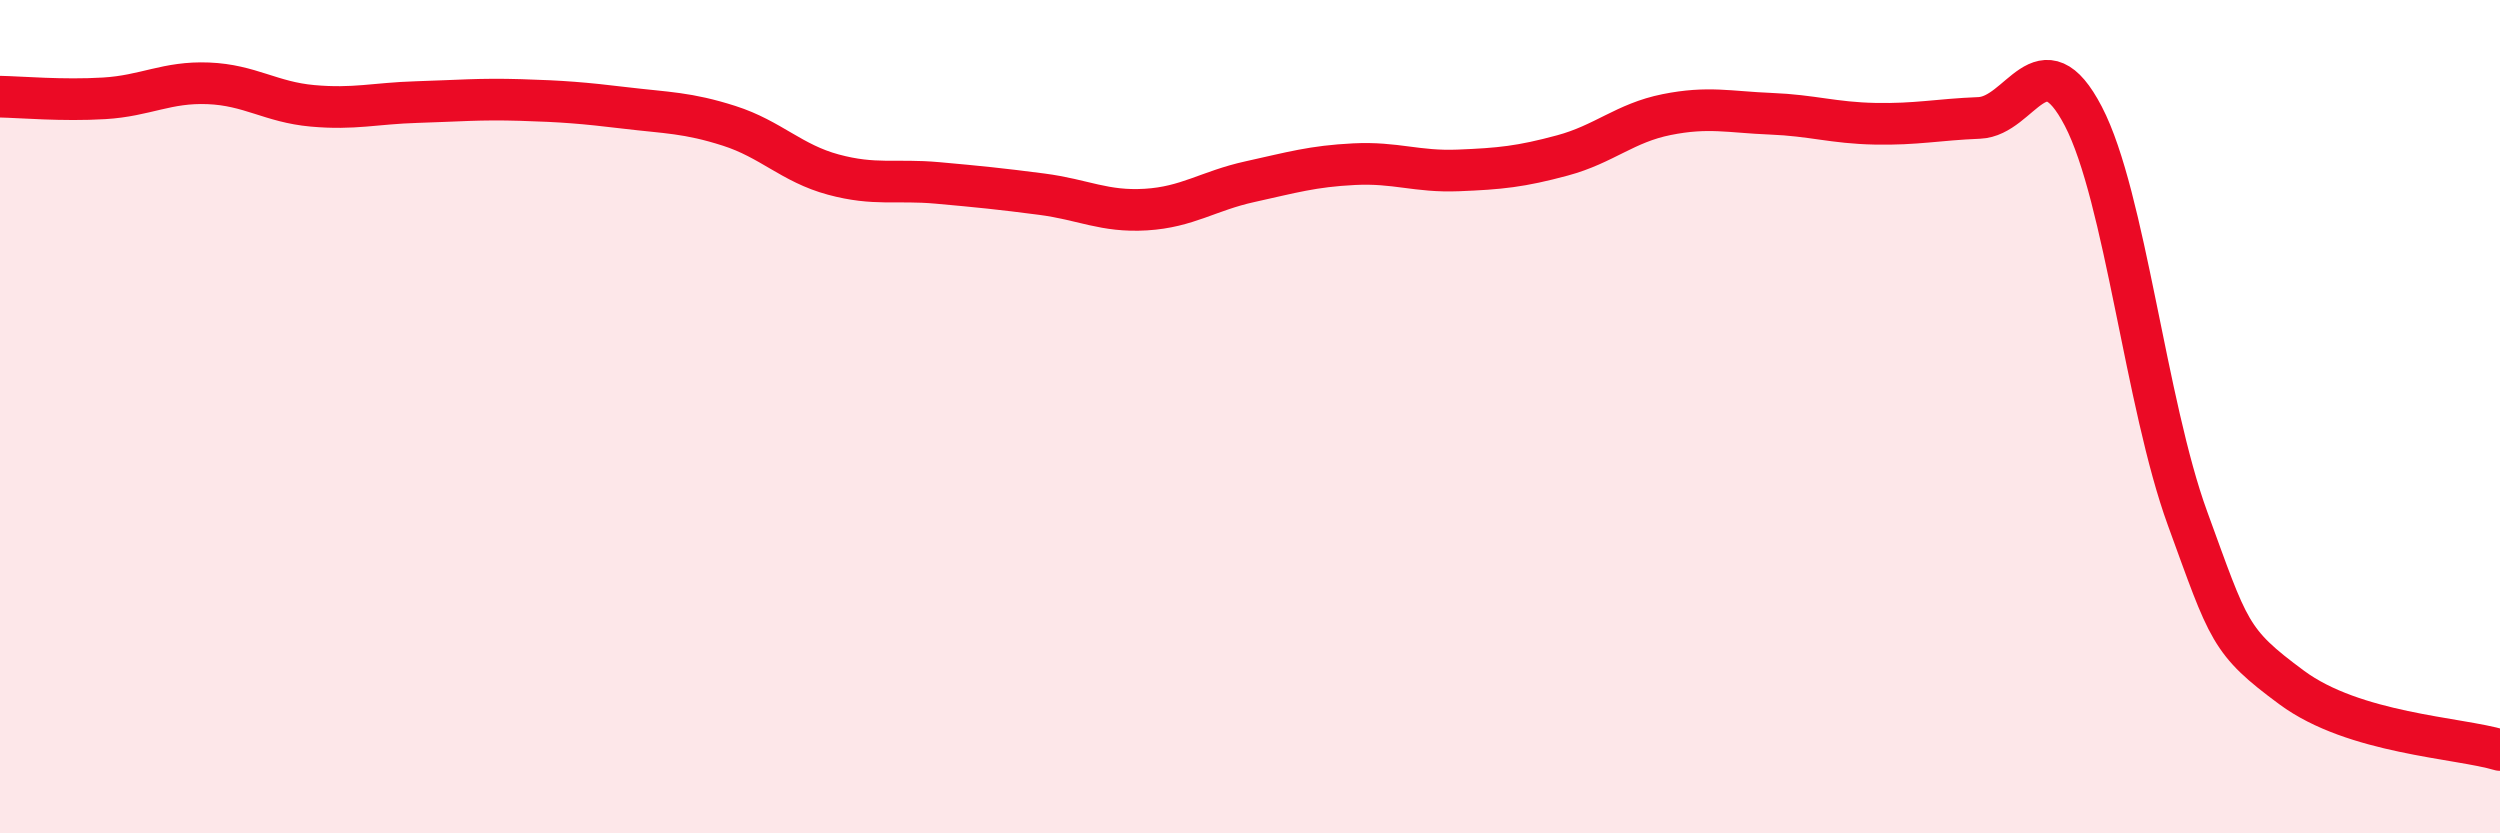 
    <svg width="60" height="20" viewBox="0 0 60 20" xmlns="http://www.w3.org/2000/svg">
      <path
        d="M 0,2.32 C 0.5,2.33 1.5,2.42 2.5,2.36 C 3.5,2.3 4,1.96 5,2 C 6,2.04 6.5,2.45 7.5,2.54 C 8.5,2.63 9,2.48 10,2.45 C 11,2.42 11.5,2.37 12.5,2.4 C 13.5,2.43 14,2.47 15,2.59 C 16,2.71 16.5,2.7 17.5,3.02 C 18.5,3.34 19,3.92 20,4.19 C 21,4.46 21.5,4.3 22.5,4.39 C 23.5,4.48 24,4.53 25,4.66 C 26,4.79 26.5,5.09 27.5,5.03 C 28.5,4.97 29,4.58 30,4.36 C 31,4.14 31.5,3.99 32.5,3.94 C 33.5,3.89 34,4.13 35,4.09 C 36,4.05 36.5,4 37.5,3.73 C 38.5,3.46 39,2.95 40,2.75 C 41,2.55 41.5,2.69 42.5,2.73 C 43.5,2.77 44,2.95 45,2.97 C 46,2.99 46.5,2.87 47.5,2.83 C 48.5,2.79 49,0.87 50,2.79 C 51,4.71 51.5,9.7 52.5,12.44 C 53.5,15.18 53.5,15.39 55,16.5 C 56.5,17.61 59,17.7 60,18L60 20L0 20Z"
        fill="#EB0A25"
        opacity="0.1"
        stroke-linecap="round"
        stroke-linejoin="round"
      />
      <path
        d="M 0,2.32 C 0.5,2.33 1.5,2.42 2.5,2.36 C 3.5,2.3 4,1.96 5,2 C 6,2.04 6.5,2.45 7.5,2.54 C 8.5,2.63 9,2.48 10,2.45 C 11,2.42 11.5,2.37 12.5,2.4 C 13.5,2.43 14,2.47 15,2.59 C 16,2.71 16.5,2.7 17.5,3.02 C 18.5,3.34 19,3.92 20,4.19 C 21,4.46 21.5,4.3 22.5,4.39 C 23.5,4.48 24,4.53 25,4.66 C 26,4.79 26.5,5.09 27.5,5.03 C 28.5,4.97 29,4.58 30,4.36 C 31,4.14 31.5,3.99 32.5,3.94 C 33.5,3.89 34,4.13 35,4.09 C 36,4.05 36.5,4 37.5,3.73 C 38.5,3.46 39,2.95 40,2.75 C 41,2.55 41.5,2.69 42.5,2.73 C 43.5,2.77 44,2.95 45,2.97 C 46,2.99 46.5,2.87 47.5,2.83 C 48.5,2.79 49,0.87 50,2.79 C 51,4.71 51.5,9.7 52.5,12.44 C 53.5,15.18 53.5,15.39 55,16.5 C 56.5,17.61 59,17.7 60,18"
        stroke="#EB0A25"
        stroke-width="1"
        fill="none"
        stroke-linecap="round"
        stroke-linejoin="round"
      />
    </svg>
  